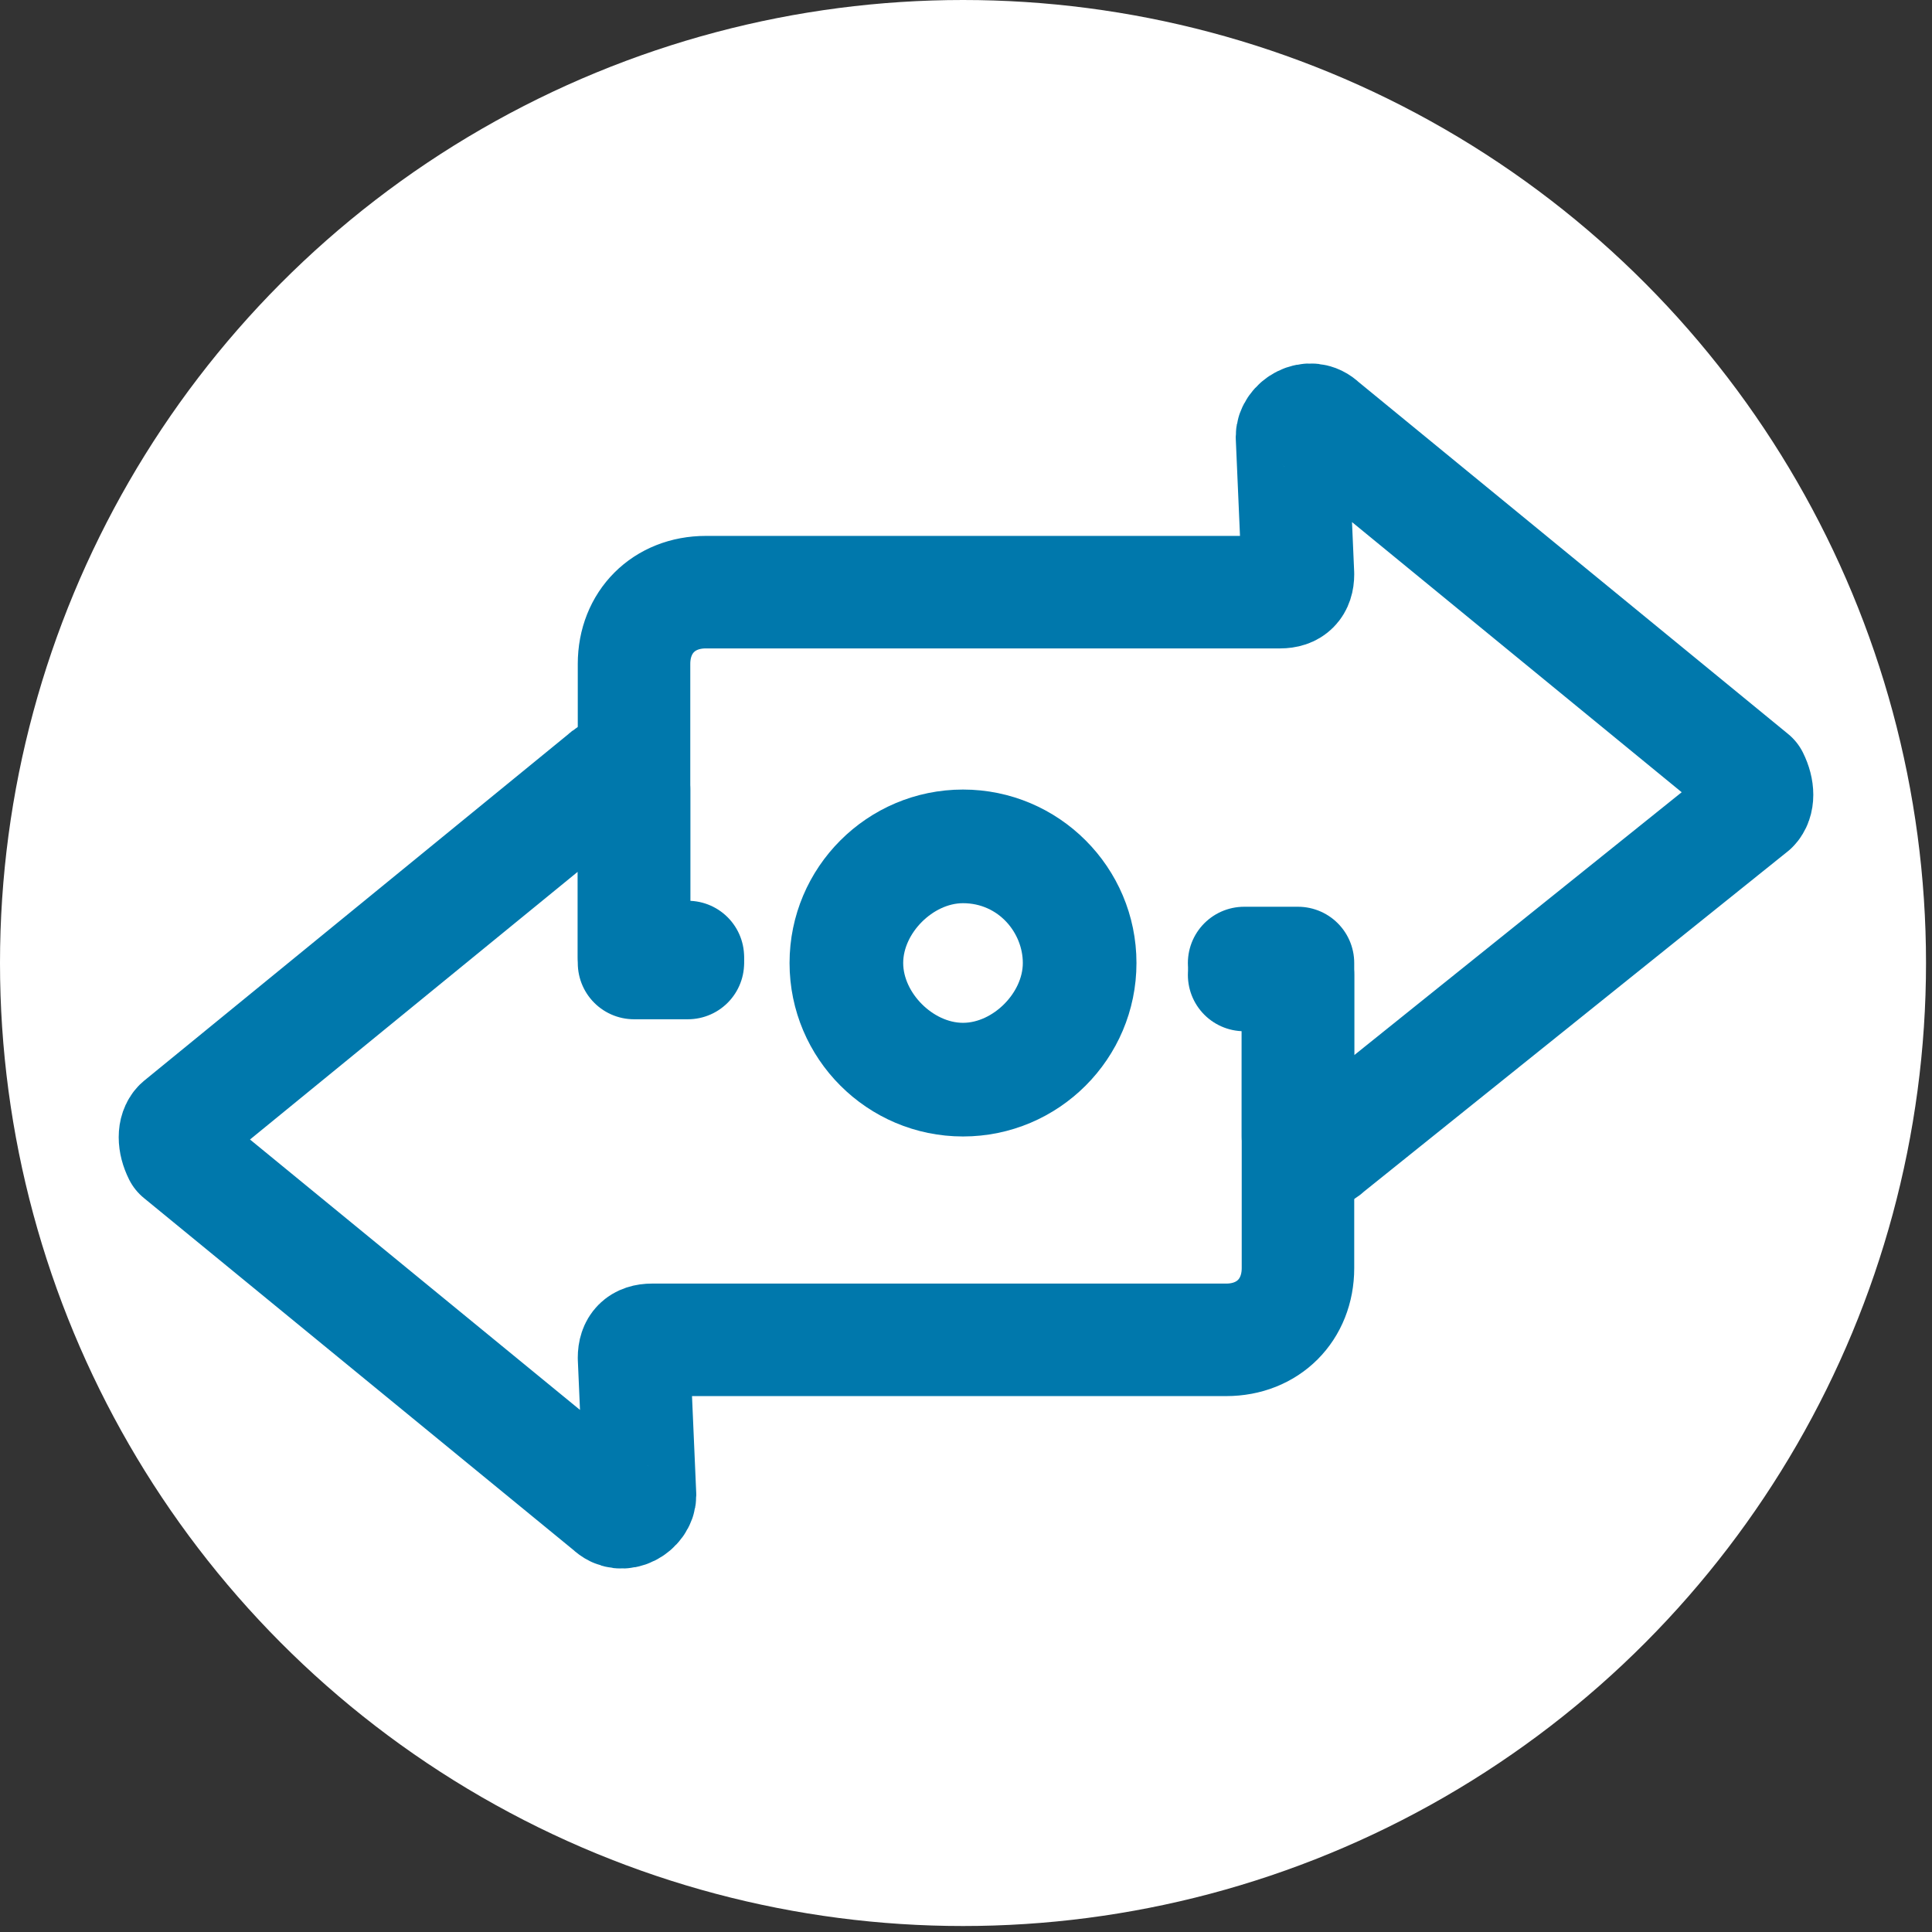 <?xml version="1.0" encoding="utf-8"?>
<!-- Generator: Adobe Illustrator 26.3.1, SVG Export Plug-In . SVG Version: 6.00 Build 0)  -->
<svg version="1.1" xmlns="http://www.w3.org/2000/svg" xmlns:xlink="http://www.w3.org/1999/xlink" x="0px" y="0px"
	 viewBox="0 0 32.3 32.3" style="enable-background:new 0 0 32.3 32.3;" xml:space="preserve">
<rect x="0" y="0" width="32.3" height="32.3" fill="#333333" stroke="none"/>
<style type="text/css">
	.st0{fill:#0078AC;}
	.st1{fill:#FFFFFF;}
	.st2{fill:none;stroke:#FFFFFF;stroke-width:1.881;stroke-linecap:round;stroke-linejoin:round;stroke-miterlimit:10;}
	.st3{fill:none;stroke:#0078AC;stroke-width:1.881;stroke-linecap:round;stroke-linejoin:round;stroke-miterlimit:10;}
</style>
<g id="Capa_2">
	<circle class="st1" cx="16.1" cy="16.1" r="16.1"/>
</g>
<g id="Capa_1">
	<g>
		<path class="st3" d="M11.5,16.1h-0.9l0-2.9c0-0.3-0.3-0.4-0.5-0.2L3,18.8c-0.1,0.1-0.1,0.3,0,0.5l7.2,5.9c0.2,0.2,0.5,0,0.5-0.2
			l-0.1-2.3c0-0.2,0.1-0.3,0.3-0.3l9.6,0c0.7,0,1.2-0.5,1.2-1.2l0-4.9h-0.9"/>
		<path class="st3" d="M20.8,16.1h0.9l0,2.9c0,0.3,0.3,0.4,0.5,0.2l7.1-5.7c0.1-0.1,0.1-0.3,0-0.5l-7.2-5.9c-0.2-0.2-0.5,0-0.5,0.2
			l0.1,2.3c0,0.2-0.1,0.3-0.3,0.3h-9.6c-0.7,0-1.2,0.5-1.2,1.2l0,4.9h0.9"/>
		<g>
			<path class="st0" d="M16.1,15.1c0.6,0,1,0.5,1,1s-0.5,1-1,1s-1-0.5-1-1S15.6,15.1,16.1,15.1 M16.1,13.2c-1.6,0-2.9,1.3-2.9,2.9
				s1.3,2.9,2.9,2.9s2.9-1.3,2.9-2.9S17.7,13.2,16.1,13.2L16.1,13.2z"/>
		</g>
	</g>
</g>
</svg>
